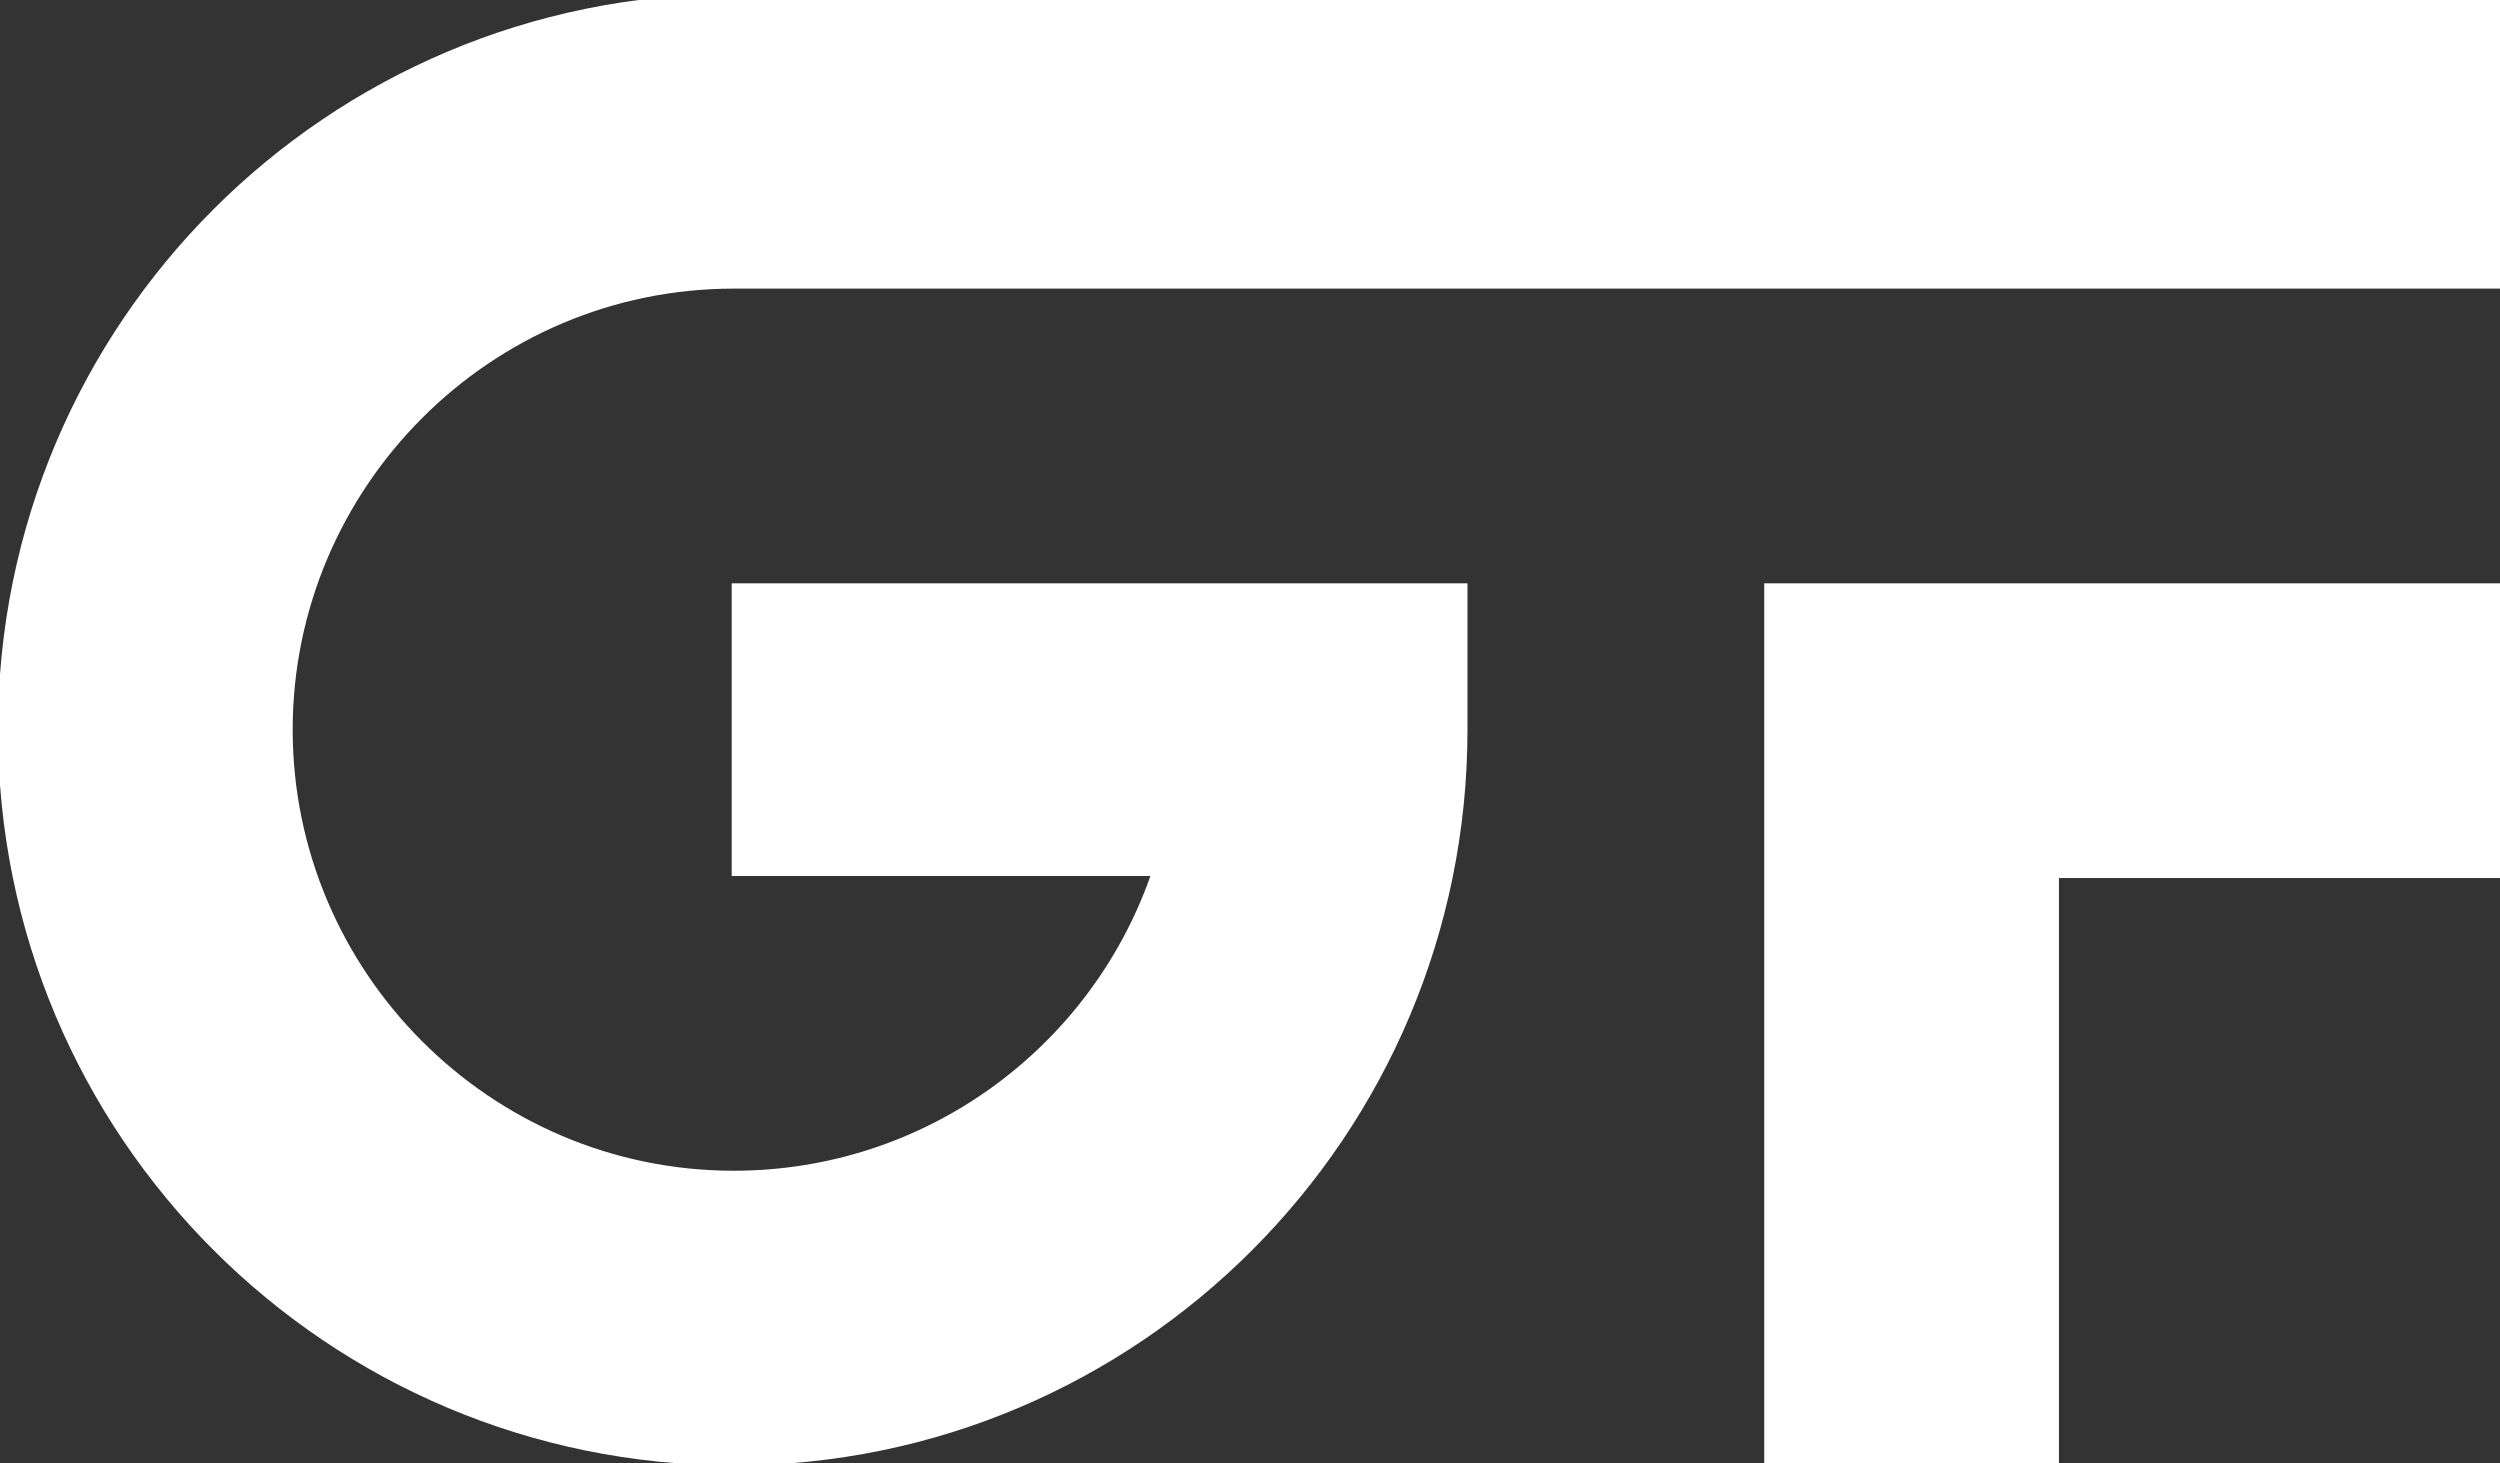 <?xml version="1.0" encoding="utf-8"?>
<!-- Generator: Adobe Illustrator 27.5.0, SVG Export Plug-In . SVG Version: 6.00 Build 0)  -->
<svg version="1.1" id="Layer_1" xmlns="http://www.w3.org/2000/svg" xmlns:xlink="http://www.w3.org/1999/xlink" x="0px" y="0px"
	 viewBox="0 0 123 72" style="enable-background:new 0 0 123 72;" xml:space="preserve">
<rect x="0" y="0" width="123" height="72" fill="#333333" stroke="none"/>
<style type="text/css">
	.st0{fill:#FFFFFF;}
</style>
<path class="st0" d="M36.1,72.1c-20,0-36.2-16.2-36.2-36.2S16.1-0.3,36.1-0.3H123v14.5H36.1c-12,0-21.7,9.8-21.7,21.7
	s9.7,21.7,21.7,21.7c9.4,0,17.5-6,20.5-14.5H36V28.7h36.2v7.2C72.2,55.9,56,72.1,36.1,72.1L36.1,72.1z"/>
<polygon class="st0" points="101.3,72.1 86.8,72.1 86.8,28.7 123.1,28.7 123.1,43.2 101.3,43.2 "/>
</svg>
